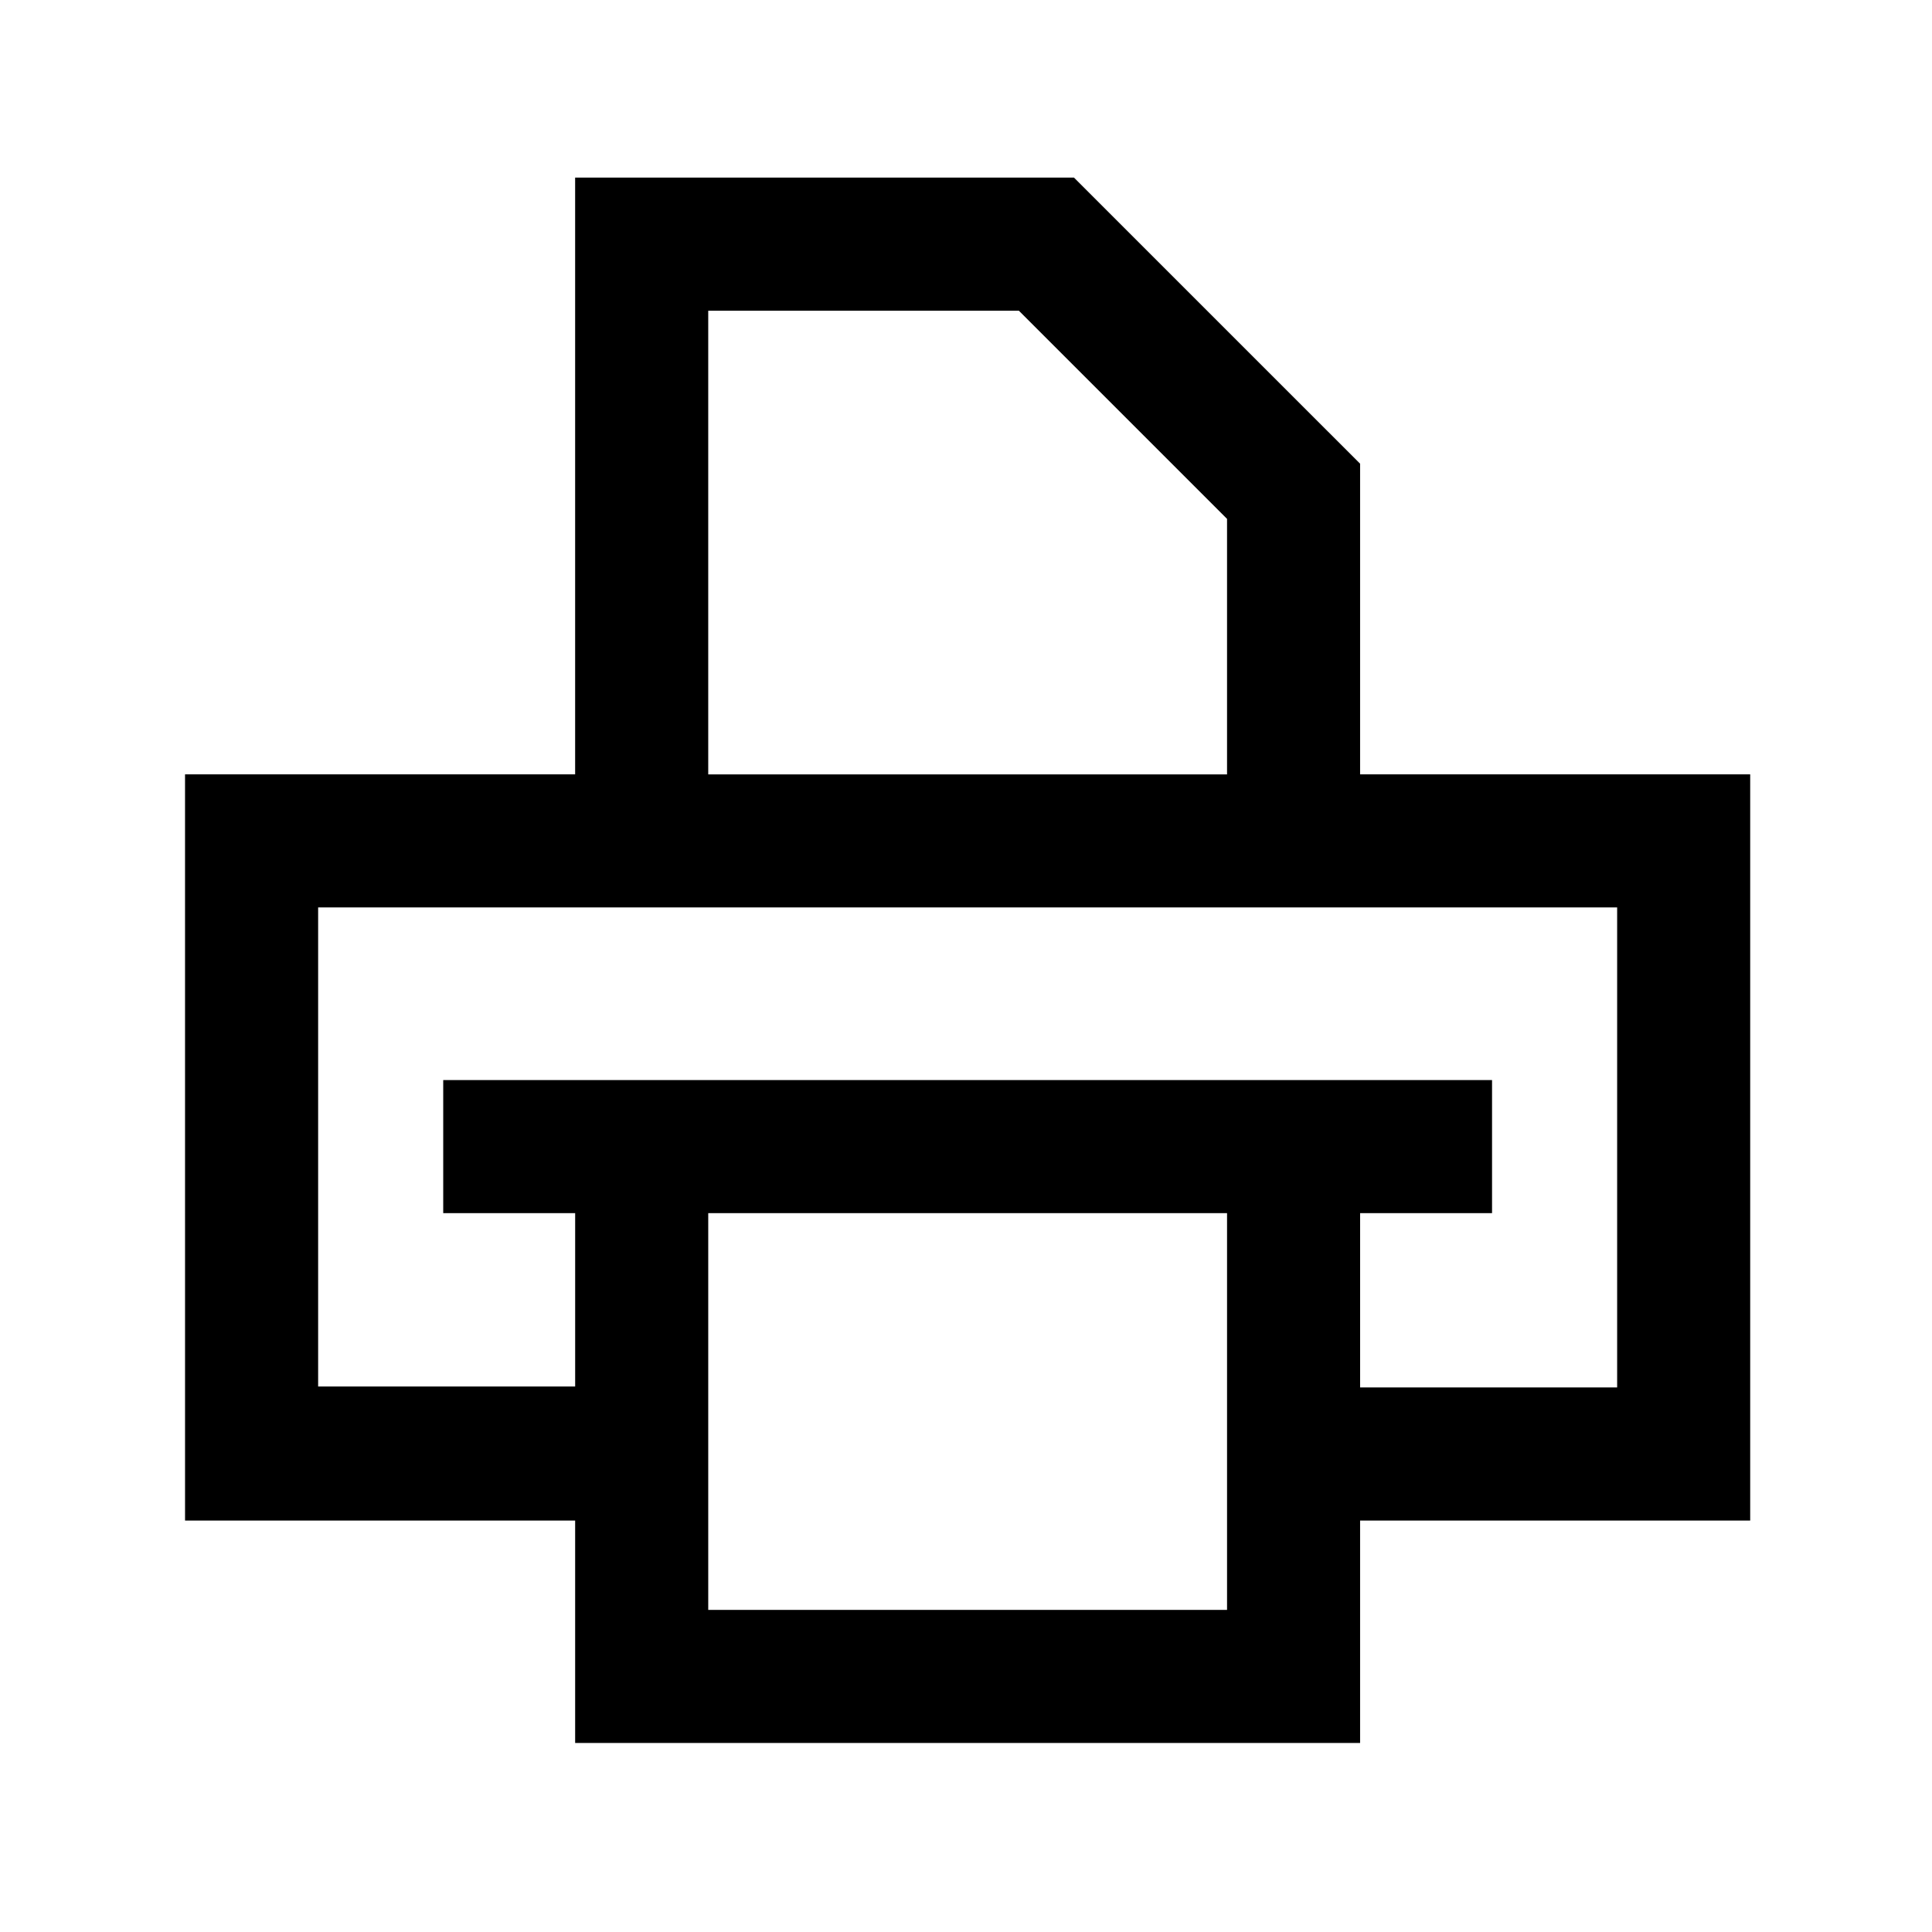 <?xml version="1.0" encoding="UTF-8"?>
<!-- The Best Svg Icon site in the world: iconSvg.co, Visit us! https://iconsvg.co -->
<svg fill="#000000" width="800px" height="800px" version="1.1" viewBox="144 144 512 512" xmlns="http://www.w3.org/2000/svg">
 <path d="m193.04 546.96h103.38v58.945h208.02v-58.945h103.38v-197.75h-103.38v-82.324l-75.824-75.82h-132.2v158.14h-103.38zm276.14 23.68h-137.49v-105.15h137.49zm-137.49-344.3h82.32l55.168 55.168v67.711h-137.49zm-103.38 158.14h344.25v127.21h-68.117v-46.199h34.965v-35.266h-277.95v35.266h34.965v45.949h-68.113z"/>
</svg>